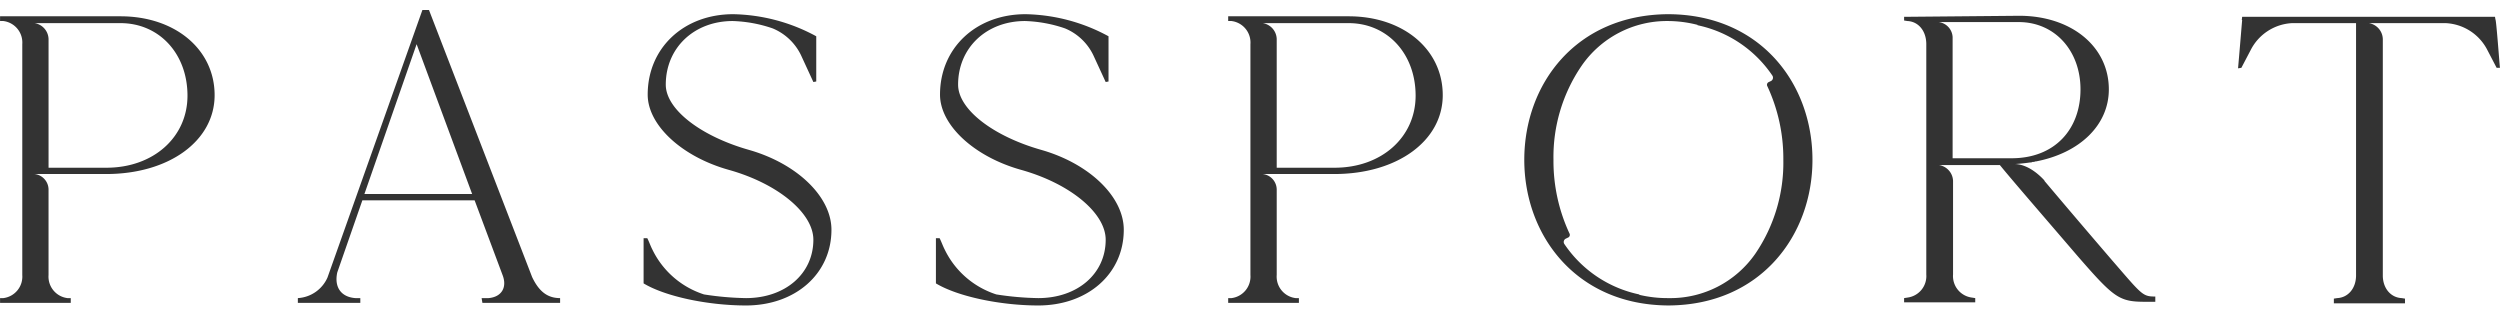 <svg xmlns="http://www.w3.org/2000/svg" width="475.502" height="60" viewBox="0 0 475.502 60">
<defs>
    <style>
      .cls-1 {
        fill: #333;
        fill-rule: evenodd;
      }
    </style>
  </defs>
  <path id="PASSPORT" class="cls-1" d="M985.6,14081.4H962.7v0.9h0.626a4.121,4.121,0,0,1,3.6,4.4v43.9a4.121,4.121,0,0,1-3.6,4.4H962.7v0.9h13.447v-0.9h-0.626a4.115,4.115,0,0,1-3.6-4.4v-16.3a3,3,0,0,0-2.649-2.9h13.594c11.966,0,20.642-6.3,20.642-15S996,14081.4,985.6,14081.4Zm-2.658,28.8H971.923v-24.5a3.159,3.159,0,0,0-2.649-3H985.6c7.358,0,12.748,5.8,12.748,13.8C998.348,14104.4,991.863,14110.2,982.942,14110.2Zm80.958,20.8-19.62-50.8h-1.25l-18.06,50.9a6.586,6.586,0,0,1-5.63,3.9v0.9h11.88v-0.9h-0.94c-2.73-.2-4.06-2.1-3.44-4.9l4.77-13.7h21.35l5.31,14.2c0.94,2.4-.23,4.2-2.66,4.4h-1.32l0.15,0.9h14.78v-0.9C1066.87,14135,1065.23,14133.8,1063.9,14131Zm-31.9-15.8,9.93-28.5,10.56,28.5H1032Zm73.11-8.4c-9.14-2.6-15.79-7.7-15.79-12.4,0-7,5.39-12.1,12.74-12.1a25.7,25.7,0,0,1,7.59,1.4,10.383,10.383,0,0,1,5.39,5.1l2.35,5.1,0.55-.1v-8.6a34.277,34.277,0,0,0-15.8-4.2c-9.38,0-16.26,6.4-16.26,15.3,0,5.8,6.49,11.8,15.4,14.3,9.31,2.6,16.11,8.2,16.11,13.3,0,6.5-5.4,11.1-12.82,11.1a56.569,56.569,0,0,1-7.98-.7,16.518,16.518,0,0,1-9.85-8.6c-0.31-.6-0.63-1.5-0.94-2.1h-0.7v8.6c4.14,2.5,12.27,4.2,19.47,4.2,9.38,0,16.26-6,16.26-14.4,0-6.3-6.57-12.6-15.72-15.2h0Zm55.6,0c-9.14-2.6-15.79-7.7-15.79-12.4,0-7,5.39-12.1,12.74-12.1a25.758,25.758,0,0,1,7.59,1.4,10.383,10.383,0,0,1,5.39,5.1l2.35,5.1,0.54-.1v-8.6a34.2,34.2,0,0,0-15.79-4.2c-9.38,0-16.26,6.4-16.26,15.3,0,5.8,6.49,11.8,15.4,14.3,9.31,2.6,16.11,8.2,16.11,13.3,0,6.5-5.4,11.1-12.83,11.1a56.56,56.56,0,0,1-7.97-.7,16.518,16.518,0,0,1-9.85-8.6c-0.31-.6-0.63-1.5-0.94-2.1h-0.7v8.6c4.14,2.5,12.27,4.2,19.46,4.2,9.39,0,16.27-6,16.27-14.4,0-6.3-6.57-12.6-15.72-15.2h0Zm58.49-25.4h-22.91v0.9h0.63a4.121,4.121,0,0,1,3.6,4.4v43.9a4.121,4.121,0,0,1-3.6,4.4h-0.63v0.9h13.45v-0.9h-0.62a4.114,4.114,0,0,1-3.6-4.4v-16.3a3,3,0,0,0-2.65-2.9h13.59c11.97,0,20.64-6.3,20.64-15S1229.6,14081.4,1219.2,14081.4Zm-2.66,28.8h-11.02v-24.5a3.159,3.159,0,0,0-2.65-3h16.33c7.35,0,12.74,5.8,12.74,13.8C1231.94,14104.4,1225.46,14110.2,1216.54,14110.2Zm63.52-29.2h-0.08c-17.47.1-27.37,13.2-27.37,27.7,0,14.4,9.9,27.6,27.37,27.7h0.08c17.47-.1,27.36-13.3,27.36-27.7C1307.42,14094.2,1297.53,14081.1,1280.06,14081Zm16.53,45.5a19.653,19.653,0,0,1-16.53,8.5h-0.08a23.119,23.119,0,0,1-5.39-.6,0.108,0.108,0,0,1-.12-0.1,22.838,22.838,0,0,1-14.25-9.6,0.7,0.7,0,0,1,.27-1l0.41-.2a0.559,0.559,0,0,0,.3-0.8,32.594,32.594,0,0,1-3.04-14,30.708,30.708,0,0,1,5.29-17.8,19.723,19.723,0,0,1,16.53-8.6h0.08a23.1,23.1,0,0,1,5.39.7,0.113,0.113,0,0,1,.12.1,22.842,22.842,0,0,1,14.24,9.6,0.725,0.725,0,0,1-.26,1l-0.42.2a0.562,0.562,0,0,0-.29.8,32.594,32.594,0,0,1,3.04,14A30.708,30.708,0,0,1,1296.59,14126.5Zm67.9,1.4c-5.42-6.3-10-11.7-12.95-15.2a0.158,0.158,0,0,0-.01-0.1h-0.01c-0.29-.3-2.67-3-5.56-3.1,0,0,1.55-.1,2.84-0.3a0.759,0.759,0,0,0,.47-0.1,1.023,1.023,0,0,0,.55-0.1h0.13c8.3-1.6,13.84-6.9,13.84-13.7,0-8.2-7.2-14-17.05-14l-21.89.2v0.7l0.63,0.1c2.11,0.1,3.59,1.9,3.59,4.4v43.8a4.114,4.114,0,0,1-3.59,4.4l-0.63.1v0.8h13.53v-0.8l-0.62-.1a4.114,4.114,0,0,1-3.6-4.4v-17.8a3.159,3.159,0,0,0-2.65-3h11.56c2.19,2.7,7.74,9.1,14.78,17.3,6.96,8,7.9,8.7,12.9,8.7h1.88v-1c-2.43,0-2.51-.3-8.14-6.8h0Zm-19.23-19.5h-11.18v-23a3.033,3.033,0,0,0-2.65-2.9h15.24c6.8,0,11.73,5.4,11.73,12.8,0,7.6-4.9,13.1-13.11,13.1h-0.03Zm92.06-26.4-0.08-.5h-48.09l-0.07.6h0.07c-0.23,2.7-.54,6.5-0.78,9.2l0.63-.1,1.73-3.3a9.362,9.362,0,0,1,7.89-5.2h12.19v48c0,2.4-1.48,4.2-3.59,4.3l-0.63.1v0.9h13.53v-0.9l-0.62-.1c-2.12-.1-3.6-1.9-3.6-4.3v-45a3.159,3.159,0,0,0-2.65-3h14.61a9.393,9.393,0,0,1,7.97,5.2l1.72,3.3h0.63C1438.1,14090.6,1437.48,14082,1437.32,14082Z" transform="translate(-962.688 -14078.3)"/>
</svg>
